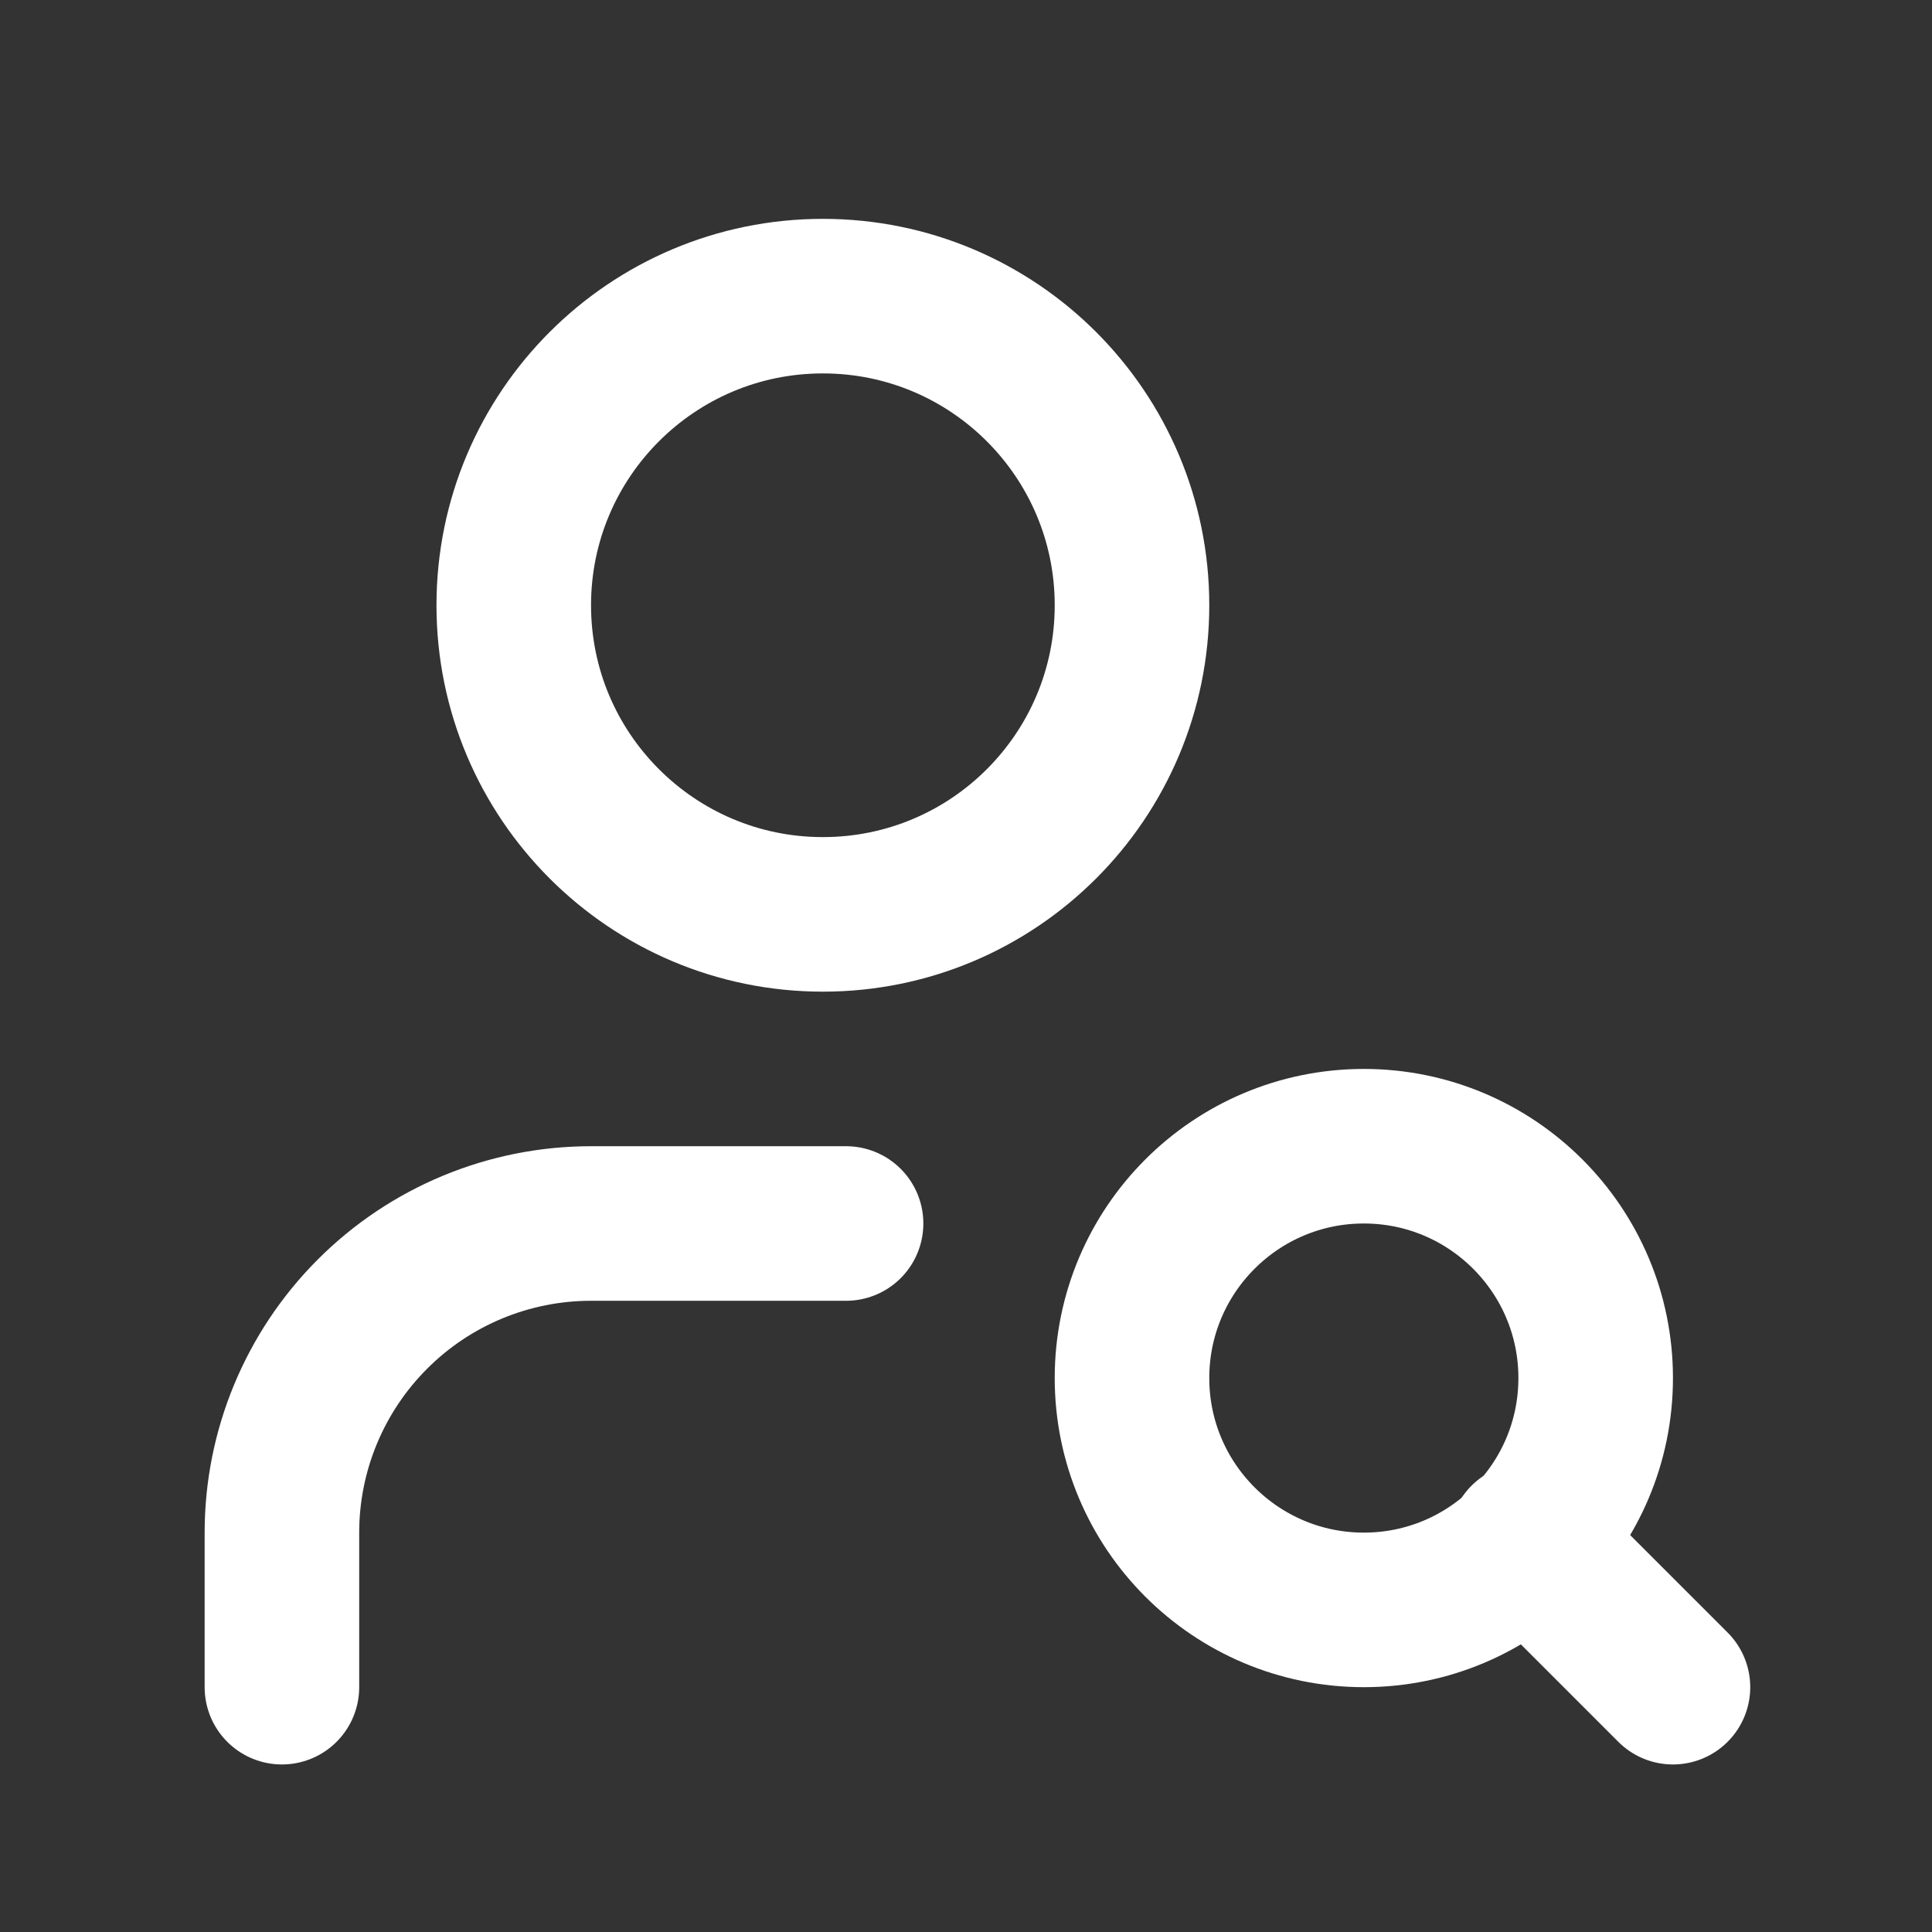<svg width="25" height="25" viewBox="0 0 25 25" fill="none" xmlns="http://www.w3.org/2000/svg">
<rect x="0" y="0" width="25" height="25" fill="#333333" stroke="none"/>
<path d="M10.648 11.832C12.858 11.832 14.648 10.041 14.648 7.832C14.648 5.623 12.858 3.832 10.648 3.832C8.439 3.832 6.648 5.623 6.648 7.832C6.648 10.041 8.439 11.832 10.648 11.832Z" stroke="white" stroke-width="2" stroke-linecap="round" stroke-linejoin="round"/>
<path d="M10.948 15.832H7.648C6.588 15.832 5.57 16.253 4.82 17.004C4.07 17.754 3.648 18.771 3.648 19.832V21.832" stroke="white" stroke-width="2" stroke-linecap="round" stroke-linejoin="round"/>
<path d="M17.648 20.832C19.305 20.832 20.648 19.489 20.648 17.832C20.648 16.175 19.305 14.832 17.648 14.832C15.992 14.832 14.648 16.175 14.648 17.832C14.648 19.489 15.992 20.832 17.648 20.832Z" stroke="white" stroke-width="2" stroke-linecap="round" stroke-linejoin="round"/>
<path d="M21.648 21.832L19.748 19.932" stroke="white" stroke-width="2" stroke-linecap="round" stroke-linejoin="round"/>
</svg>

